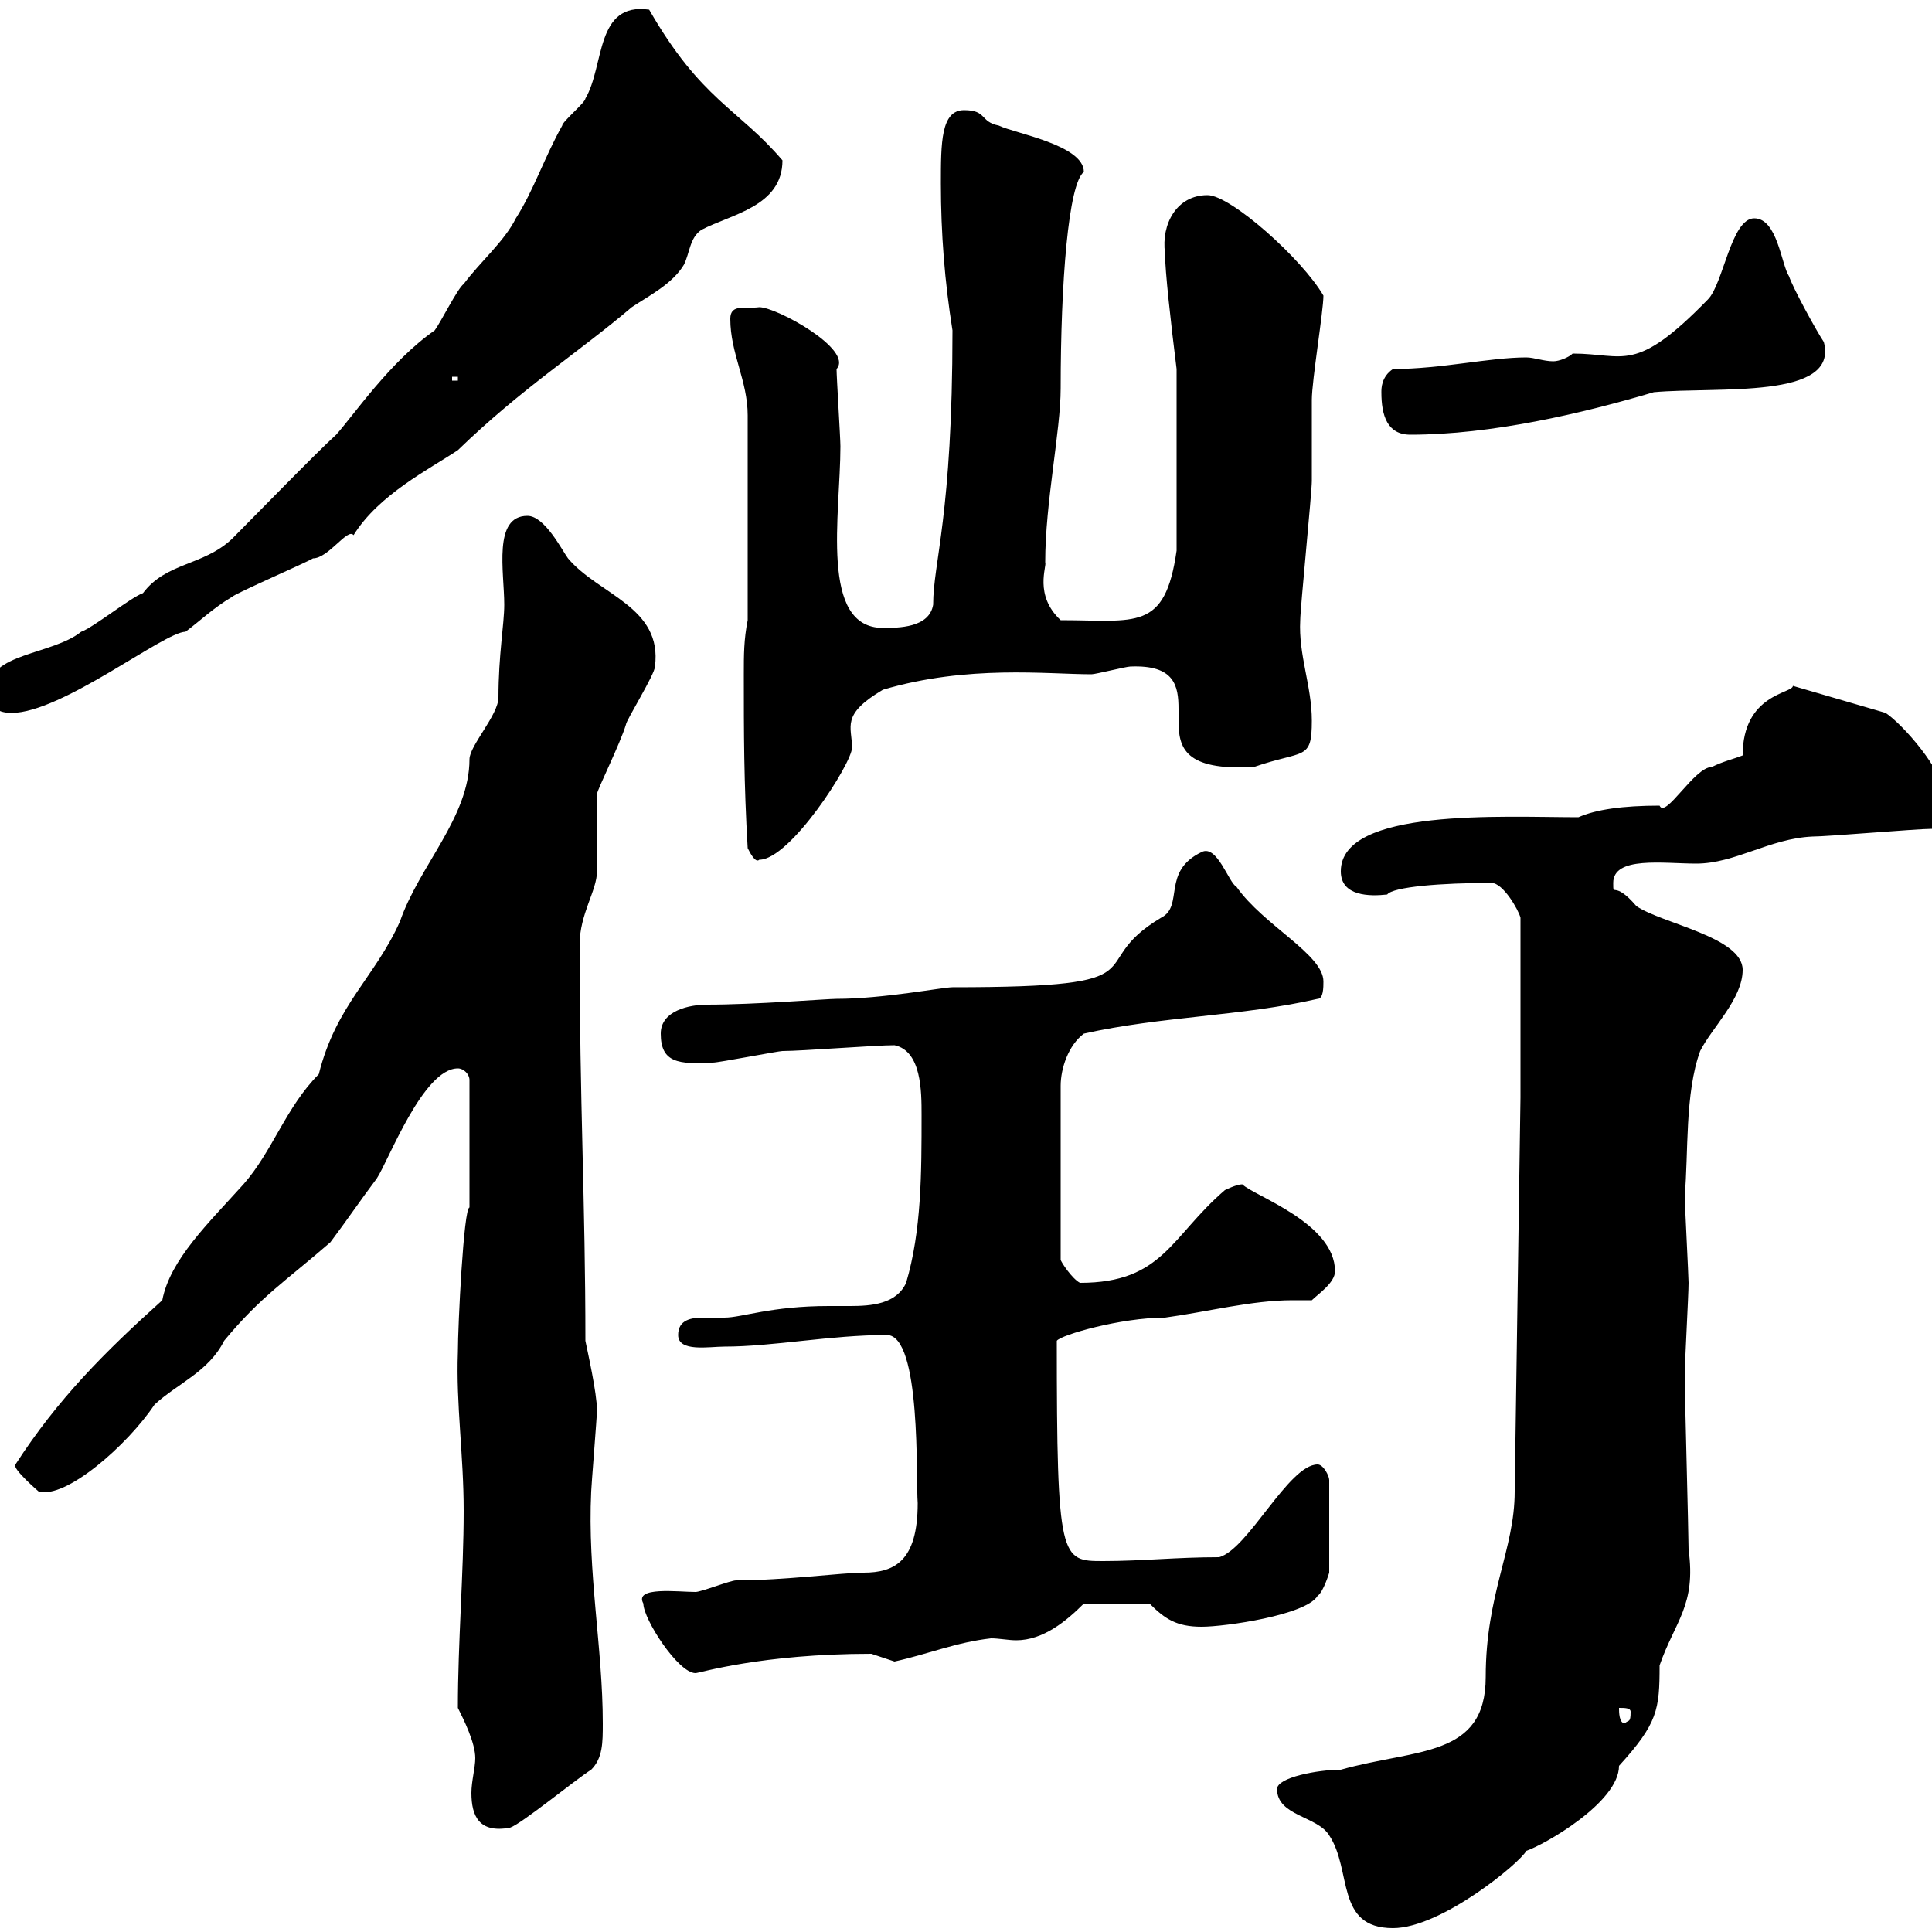 <svg xmlns="http://www.w3.org/2000/svg" xmlns:xlink="http://www.w3.org/1999/xlink" width="300" height="300"><path d="M198.30 277.80C198.30 282 204.60 282 206.40 285C210 290.40 207.30 299.40 216.30 299.40C223.80 299.40 236.10 289.20 237 287.40C239.70 286.50 251.40 279.90 251.40 274.20C257.40 267.60 257.70 265.50 257.70 258.60C260.10 251.70 263.40 249.30 262.20 240.60C262.20 238.20 261.60 216.30 261.60 213.60C261.60 211.80 262.20 201 262.20 199.20C262.20 198.30 261.60 186.60 261.60 185.70C262.20 179.10 261.60 169.80 264 163.20C265.80 159.60 270.60 155.10 270.60 150.60C270.60 145.50 258 143.40 254.10 140.70C250.50 136.50 250.50 139.50 250.50 137.10C250.50 132.90 258.30 134.10 263.40 134.10C269.40 134.10 274.80 130.20 281.40 129.90C283.80 129.90 297.60 128.70 300 128.70C301.80 128.10 301.80 126.30 301.80 123.30C301.80 119.70 295.50 112.50 292.80 110.70L278.40 106.50C278.40 107.70 270.60 107.70 270.60 117.30C269.10 117.90 267.60 118.20 265.80 119.10C263.10 119.10 258.60 127.20 257.70 125.10C252 125.10 247.80 125.70 245.10 126.90C233.40 126.90 208.20 125.40 208.20 135.30C208.20 139.20 212.70 139.20 215.40 138.90C216.30 137.70 223.80 137.10 231.60 137.10C233.40 137.10 235.80 141.30 236.10 142.50L236.10 170.40L235.20 231.60C235.20 240.60 230.70 247.50 230.70 260.40C230.70 273 219.90 271.50 208.20 274.80C204.60 274.80 198.30 276 198.30 277.80ZM71.10 265.20C72 267 73.80 270.60 73.80 273C73.80 274.50 73.20 276.60 73.20 278.40C73.20 282 74.40 284.70 79.20 283.80C81 283.20 89.40 276.30 91.80 274.80C93.60 273 93.60 270.60 93.60 267.60C93.60 255.90 91.20 244.20 91.80 231.60C91.80 231 92.70 219.90 92.70 219C92.70 216.30 91.20 209.70 90.90 208.20C90.90 186.60 90 171.30 90 146.70C90 141.90 92.70 138.30 92.70 135.30C92.70 134.10 92.70 124.50 92.70 123.30C92.70 122.70 96.30 115.50 97.20 112.50C97.20 111.90 101.70 104.70 101.70 103.50C102.90 94.20 93 92.40 88.20 86.70C87.30 85.50 84.60 80.10 81.90 80.10C76.50 80.10 78.30 88.80 78.30 93.90C78.30 96.90 77.40 101.70 77.40 108.30C77.40 111 72.90 115.80 72.90 117.90C72.90 126.90 65.10 134.40 62.10 143.10C58.20 151.80 52.20 156 49.50 166.80C44.40 171.90 42.30 178.80 37.80 183.90C32.40 189.90 26.40 195.60 25.20 201.90C16.20 210 9 217.20 2.40 227.40C1.80 228 6 231.60 6 231.60C10.20 232.80 19.80 224.40 24 218.10C27.60 214.80 32.40 213 34.80 208.20C40.50 201.30 44.40 198.90 51.30 192.90C54 189.30 55.80 186.60 58.50 183C60.30 180.30 65.70 165.90 71.10 165.90C72 165.90 72.90 166.80 72.90 167.70L72.90 187.50C72 187.50 71.10 205.80 71.10 210C70.80 218.10 72 225.90 72 234.60C72 244.20 71.10 255 71.10 265.20ZM251.40 265.20C252.30 265.20 253.20 265.20 253.20 265.80C253.20 267.60 252.90 267 252.30 267.60C251.40 267.60 251.40 265.80 251.40 265.20ZM99.90 249C99.90 251.40 105.30 259.80 108 259.80C108.60 259.80 118.20 256.80 135.30 256.80C135.30 256.80 138.90 258 138.90 258C144.30 256.80 148.50 255 153.90 254.40C155.10 254.40 156.60 254.70 157.80 254.70C162 254.70 165.60 251.70 168.30 249L178.50 249C180.90 251.40 182.70 252.60 186.60 252.60C190.20 252.60 202.80 250.80 204.60 247.80C205.50 247.20 206.40 244.20 206.40 244.20L206.40 229.80C206.40 229.20 205.50 227.40 204.60 227.40C200.10 227.40 193.80 240.60 189.30 241.80C182.70 241.80 177.30 242.40 171.30 242.40C164.70 242.40 164.10 242.40 164.10 208.20C164.70 207.30 174 204.60 180.90 204.60C187.50 203.70 194.40 201.90 200.70 201.90C201.90 201.90 202.50 201.90 203.70 201.90C204.60 201 207.30 199.20 207.30 197.40C207.30 189.90 194.70 185.70 192.90 183.90C192 183.90 190.20 184.80 190.20 184.80C181.80 192 180.60 199.20 167.70 199.20C166.50 198.60 164.70 195.90 164.70 195.60L164.70 168.60C164.70 165.90 165.90 162.30 168.30 160.50C180.30 157.80 192.90 157.80 204.60 155.10C205.50 155.10 205.50 153.30 205.50 152.40C205.50 148.20 196.20 143.70 192 137.70C190.80 137.10 189 131.10 186.60 132.30C180.30 135.30 183.90 140.70 180.30 142.50C167.70 150 181.80 153.30 147.90 153.30C146.40 153.30 137.10 155.10 129.90 155.10C128.40 155.10 117.30 156 109.80 156C107.10 156 102.60 156.90 102.60 160.50C102.60 165 105.30 165.30 110.70 165C111.60 165 120.90 163.20 121.50 163.20C124.50 163.20 135.90 162.30 138.90 162.30C143.10 163.20 143.10 169.50 143.10 173.10C143.10 182.10 143.10 191.10 140.70 199.20C139.20 202.50 135.30 202.80 132 202.80C130.50 202.80 129.60 202.80 128.70 202.80C119.70 202.80 115.20 204.60 112.50 204.60C111.90 204.60 110.70 204.60 109.20 204.60C107.40 204.60 105.30 204.90 105.30 207.30C105.30 210 110.10 209.10 112.50 209.10C120 209.10 129 207.30 137.70 207.30C143.10 207.30 142.20 229.80 142.50 233.40C142.50 242.40 138.90 244.20 134.10 244.20C130.80 244.20 121.80 245.40 114.30 245.40C113.40 245.40 108.90 247.20 108 247.20C105.30 247.20 98.40 246.30 99.90 249ZM116.10 131.70C116.40 132.30 117.30 134.10 117.90 133.50C122.70 133.50 132.30 118.50 132.30 116.10C132.30 112.80 130.50 111 137.10 107.10C150.30 103.20 162.60 104.70 169.50 104.70C170.10 104.70 174.90 103.50 175.50 103.50C182.40 103.20 183 106.50 183 110.10C183 110.70 183 111.30 183 111.90C183 116.10 183.90 119.70 194.70 119.10C202.50 116.40 203.70 118.20 203.70 111.90C203.70 106.50 201.60 101.70 201.90 96.30C201.90 94.50 203.70 76.50 203.70 74.70C203.70 73.50 203.70 62.70 203.70 62.10C203.70 59.10 205.50 48.30 205.50 45.90C202.20 40.20 191.10 30.30 187.50 30.30C182.70 30.30 180.30 34.80 180.90 39.30C180.90 42 181.80 50.10 182.70 57.30L182.70 85.50C180.90 98.10 176.40 96.30 164.70 96.30C160.50 92.40 162.60 87.90 162.30 87.30C162.30 78 164.70 66.90 164.70 60.30C164.70 43.80 165.90 28.50 168.30 26.70C168.30 22.50 157.50 20.70 155.10 19.50C152.10 18.90 153.30 17.10 149.70 17.10C146.10 17.10 146.10 22.20 146.10 28.50C146.10 36.30 146.70 43.80 147.90 51.30C147.90 80.10 144.90 87.30 144.90 93.90C144.30 97.50 139.50 97.50 137.10 97.50C127.20 97.50 130.50 79.80 130.50 69.30C130.50 68.10 129.90 58.50 129.90 57.30C132.60 54.30 120.60 47.70 117.90 47.70C115.80 48 113.40 47.10 113.40 49.50C113.40 54.90 116.10 59.10 116.10 64.50L116.10 96.30C115.50 99.30 115.50 101.70 115.50 104.70C115.50 113.70 115.50 121.50 116.10 131.70ZM-1.80 107.10C-1.80 110.10 0 110.70 1.80 110.70C9.60 110.70 25.50 98.10 28.80 98.10C31.20 96.30 33 94.50 36 92.70C36.60 92.10 47.70 87.30 48.60 86.70C51 86.70 54 81.90 54.90 83.10C58.80 76.80 66.60 72.90 71.10 69.90C81 60.30 90 54.60 98.10 47.70C100.80 45.90 104.40 44.10 106.20 41.10C107.10 39.30 107.10 36.90 108.90 35.70C113.40 33.30 121.50 32.10 121.50 24.90C114.60 16.80 108.90 15.60 100.80 1.50C92.40 0.30 93.90 10.20 90.90 15.30C90.90 15.90 87.30 18.90 87.30 19.50C84.60 24.30 82.80 29.70 80.10 33.90C78.30 37.50 74.70 40.50 72 44.10C71.10 44.70 68.40 50.10 67.50 51.30C60.60 56.10 54.90 64.50 52.20 67.50C49.50 69.90 38.40 81.30 36 83.70C31.50 87.90 25.80 87.30 22.20 92.10C20.40 92.70 14.40 97.50 12.60 98.10C8.10 101.70-1.80 101.40-1.80 107.10ZM214.50 60.90C214.50 64.50 215.40 67.50 219 67.50C231.60 67.50 245.70 64.20 256.80 60.90C266.70 60 285.60 62.10 283.20 53.10C282 51.30 278.40 44.70 277.80 42.90C276.60 41.10 276 33.90 272.40 33.90C268.80 33.90 267.60 44.10 265.20 46.50C253.80 58.20 252.30 54.90 244.20 54.90C243.60 55.50 242.10 56.10 241.20 56.10C239.70 56.10 238.20 55.50 237 55.50C231.30 55.50 223.80 57.30 216.30 57.30C214.50 58.50 214.50 60.30 214.50 60.90ZM70.20 58.50L71.10 58.50L71.10 59.10L70.20 59.10Z"/></svg>